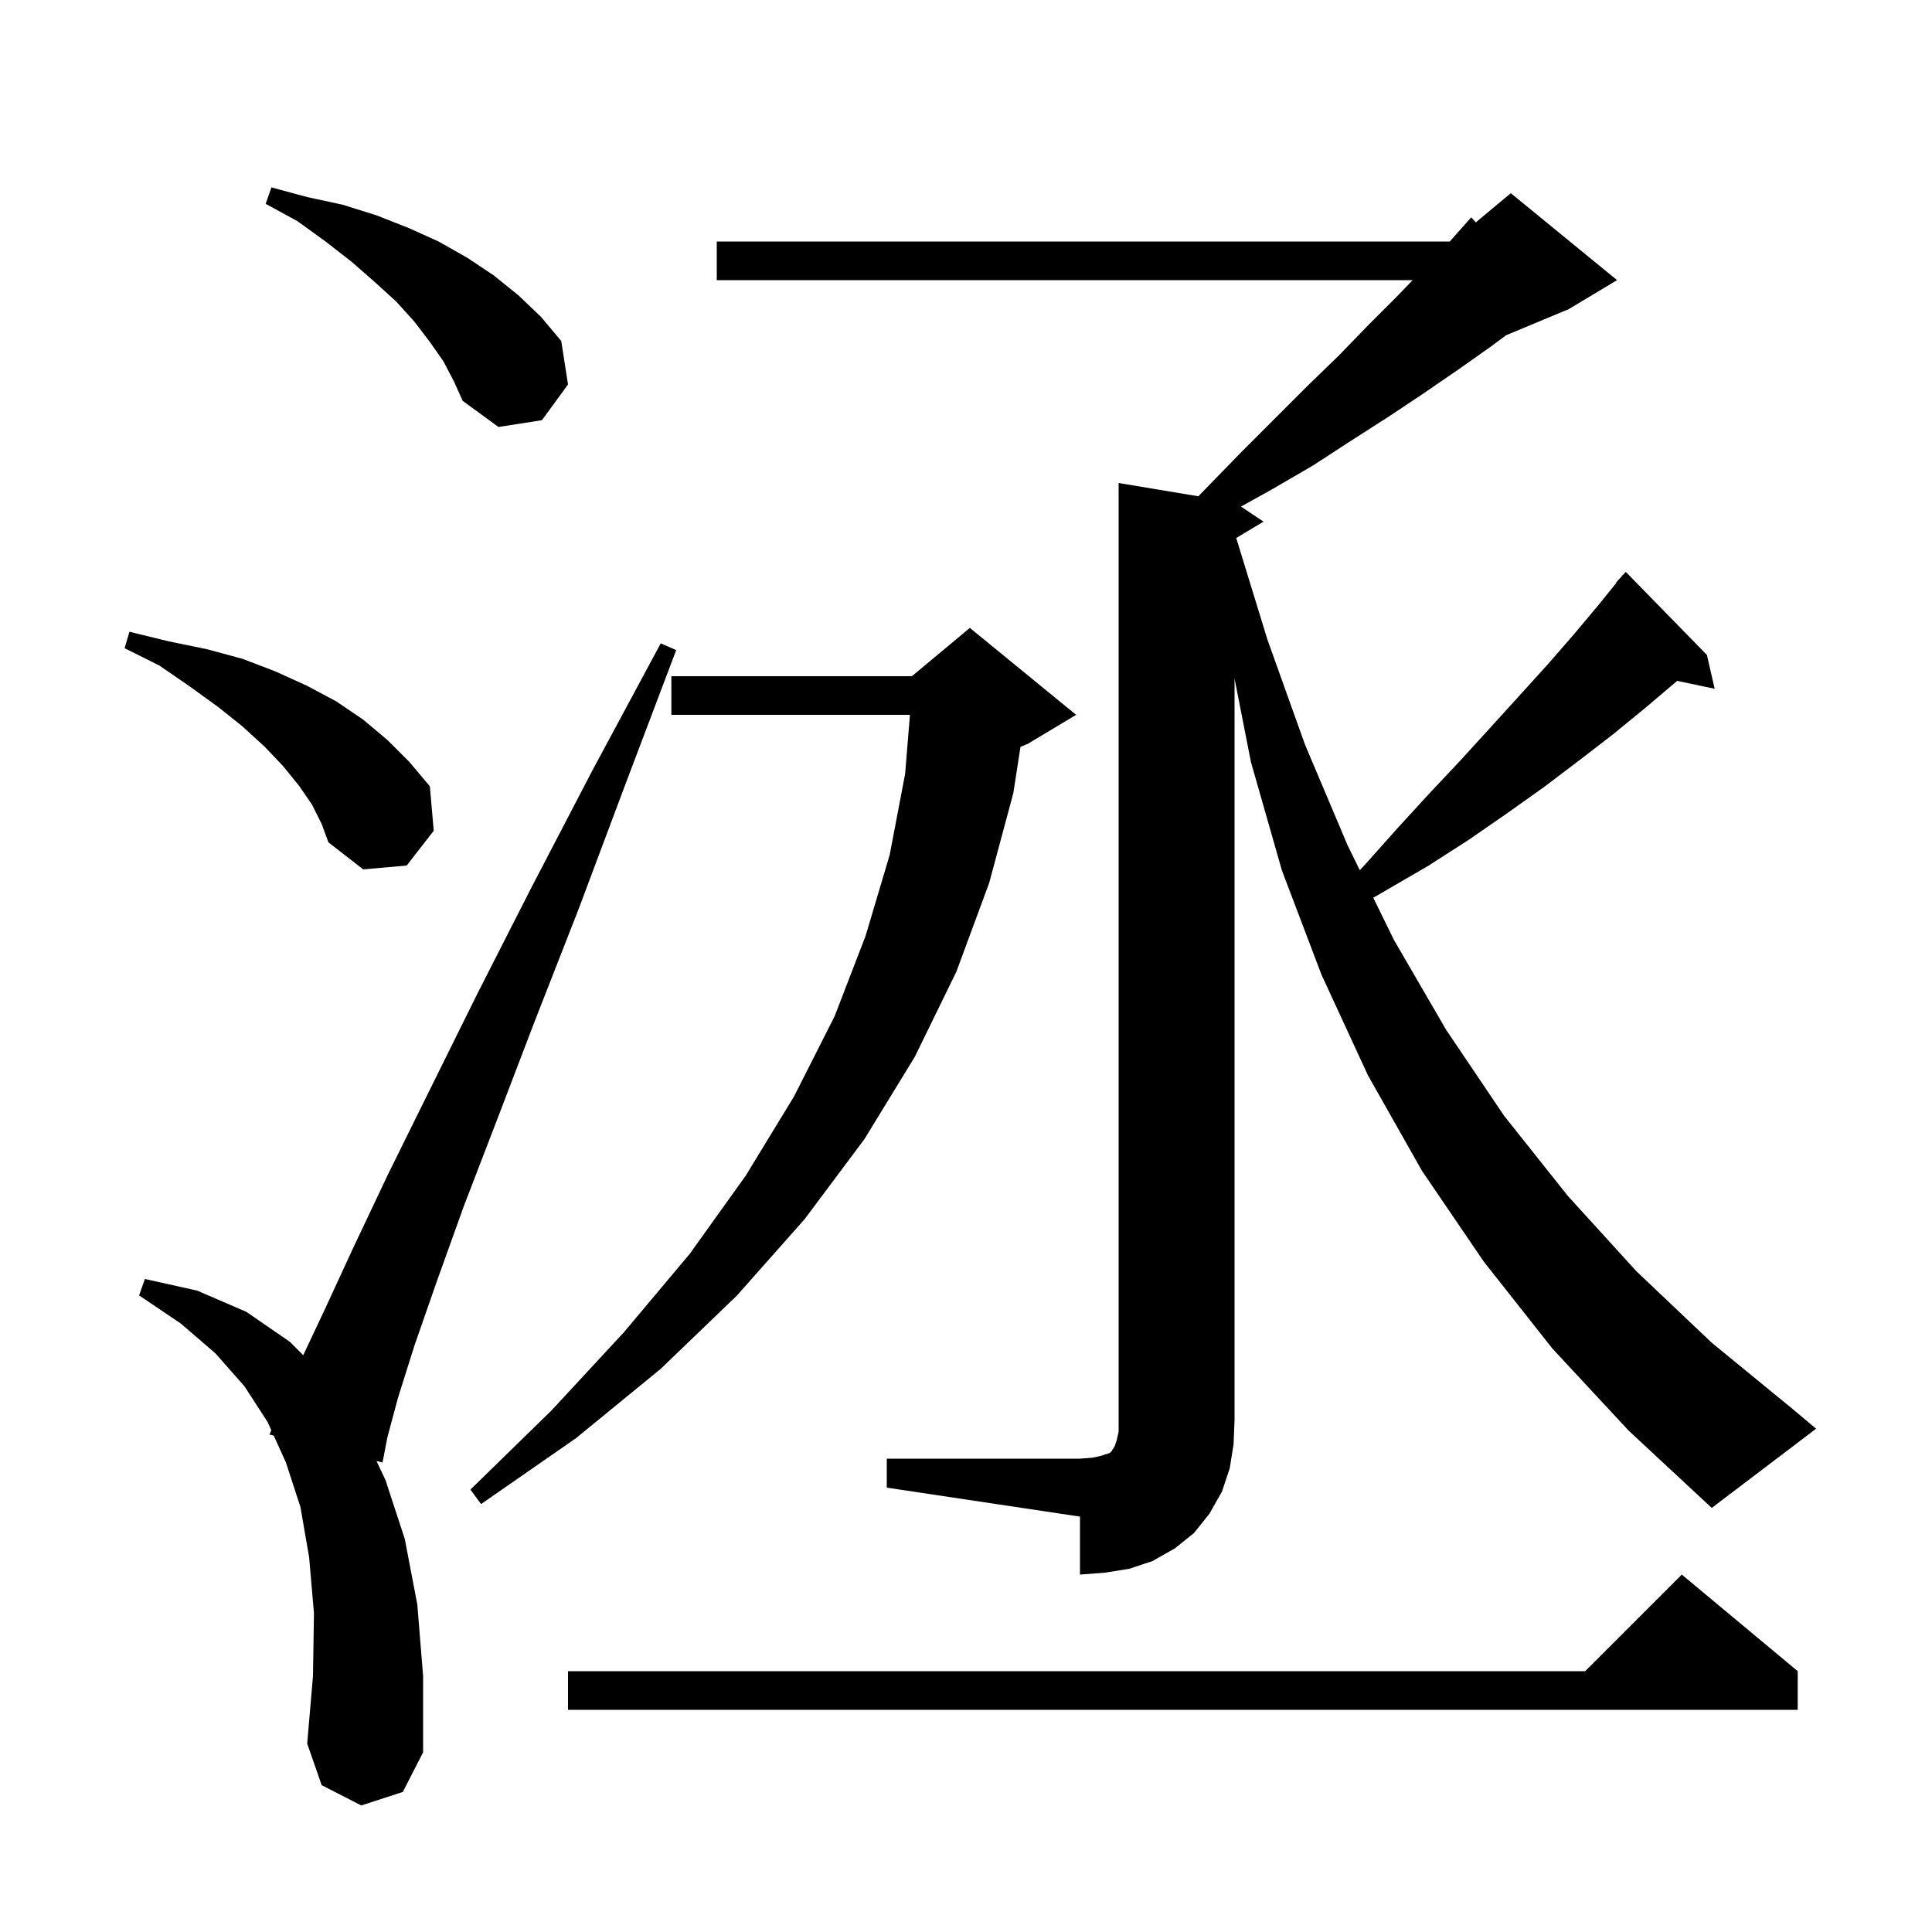 <svg xmlns="http://www.w3.org/2000/svg" xmlns:xlink="http://www.w3.org/1999/xlink" version="1.1" baseProfile="full" viewBox="0 0 200 200" width="200" height="200">
<g fill="black">
<path d="M 37.4 186.9 L 33.3 184.8 L 31.8 180.5 L 32.4 173.5 L 32.5 167.0 L 32.0 161.2 L 31.1 156.0 L 29.6 151.4 L 28.337 148.608 L 27.9 148.5 L 28.085 148.051 L 27.7 147.2 L 25.3 143.5 L 22.3 140.1 L 18.7 137.0 L 14.4 134.1 L 15.0 132.4 L 20.4 133.6 L 25.5 135.8 L 30.0 138.9 L 31.388 140.288 L 33.6 135.6 L 36.6 129.1 L 40.2 121.5 L 44.5 112.8 L 49.4 102.9 L 55.0 91.9 L 61.3 79.8 L 68.4 66.6 L 70.0 67.3 L 64.7 81.3 L 59.9 94.1 L 55.4 105.6 L 51.5 115.8 L 48.0 124.9 L 45.2 132.7 L 42.9 139.3 L 41.2 144.7 L 40.1 148.8 L 39.6 151.4 L 38.976 151.245 L 39.9 153.2 L 41.9 159.3 L 43.2 166.1 L 43.8 173.5 L 43.8 181.4 L 41.7 185.5 Z M 186.1 173.0 L 186.1 177.0 L 58.8 177.0 L 58.8 173.0 L 164.1 173.0 L 174.1 163.0 Z M 91.8 151.0 L 111.8 151.0 L 113.1 150.9 L 114.0 150.7 L 114.9 150.4 L 115.1 150.2 L 115.2 150.0 L 115.4 149.7 L 115.6 149.1 L 115.8 148.2 L 115.8 50.0 L 124.051 51.375 L 125.0 50.4 L 128.6 46.7 L 135.4 39.9 L 138.6 36.8 L 141.6 33.7 L 144.6 30.7 L 146.239 29.0 L 74.2 29.0 L 74.2 25.0 L 150.078 25.0 L 152.3 22.5 L 152.774 23.021 L 156.4 20.0 L 167.4 29.0 L 162.4 32.0 L 155.914 34.702 L 154.3 35.9 L 150.9 38.3 L 147.4 40.7 L 143.8 43.1 L 139.9 45.6 L 135.9 48.2 L 131.6 50.7 L 128.464 52.442 L 130.8 54.0 L 127.975 55.695 L 131.2 66.2 L 135.1 77.1 L 139.5 87.5 L 140.767 90.087 L 141.4 89.4 L 144.7 85.7 L 148.0 82.1 L 151.2 78.7 L 154.3 75.3 L 157.3 72.0 L 160.2 68.8 L 162.9 65.7 L 165.5 62.6 L 167.333 60.327 L 167.3 60.3 L 167.786 59.766 L 168.0 59.5 L 168.015 59.514 L 168.3 59.2 L 176.7 67.8 L 177.5 71.3 L 173.619 70.483 L 173.6 70.5 L 170.3 73.3 L 167.0 76.0 L 163.5 78.7 L 159.8 81.5 L 156.0 84.2 L 152.1 86.9 L 147.9 89.6 L 143.6 92.1 L 142.16 92.932 L 144.3 97.3 L 149.7 106.6 L 155.7 115.5 L 162.3 123.8 L 169.4 131.6 L 177.2 139.0 L 185.5 145.8 L 188.0 147.9 L 177.2 156.1 L 168.6 148.1 L 160.7 139.6 L 153.6 130.6 L 147.2 121.2 L 141.6 111.3 L 136.8 100.9 L 132.7 90.1 L 129.5 78.9 L 127.8 70.252 L 127.8 147.0 L 127.7 149.5 L 127.3 152.0 L 126.5 154.4 L 125.2 156.7 L 123.6 158.7 L 121.6 160.3 L 119.3 161.6 L 116.9 162.4 L 114.4 162.8 L 111.8 163.0 L 111.8 157.0 L 91.8 154.0 Z M 111.4 74.0 L 106.4 77.0 L 105.64 77.317 L 104.9 82.1 L 102.4 91.4 L 99.0 100.6 L 94.7 109.4 L 89.5 117.9 L 83.3 126.2 L 76.3 134.1 L 68.4 141.7 L 59.6 148.9 L 49.8 155.7 L 48.7 154.2 L 57.1 146.0 L 64.6 137.9 L 71.4 129.8 L 77.2 121.7 L 82.2 113.5 L 86.4 105.2 L 89.6 96.9 L 92.1 88.5 L 93.7 80.1 L 94.197 74.0 L 69.5 74.0 L 69.5 70.0 L 94.4 70.0 L 100.4 65.0 Z M 32.3 83.3 L 31.0 81.4 L 29.3 79.3 L 27.4 77.3 L 25.1 75.2 L 22.6 73.2 L 19.7 71.1 L 16.5 68.9 L 12.9 67.1 L 13.4 65.4 L 17.5 66.4 L 21.4 67.2 L 25.1 68.2 L 28.5 69.5 L 31.8 71.0 L 34.8 72.6 L 37.6 74.5 L 40.1 76.6 L 42.4 78.9 L 44.5 81.4 L 44.9 86.0 L 42.1 89.6 L 37.6 90.0 L 34.0 87.2 L 33.3 85.3 Z M 45.9 37.4 L 44.5 35.4 L 42.9 33.3 L 41.0 31.2 L 38.8 29.2 L 36.4 27.1 L 33.7 25.0 L 30.8 22.9 L 27.5 21.1 L 28.1 19.4 L 31.8 20.4 L 35.5 21.2 L 39.0 22.3 L 42.3 23.6 L 45.4 25.0 L 48.4 26.7 L 51.1 28.5 L 53.7 30.6 L 56.0 32.8 L 58.1 35.3 L 58.8 39.8 L 56.1 43.5 L 51.6 44.2 L 47.9 41.5 L 47.0 39.5 Z " />
</g>
</svg>
